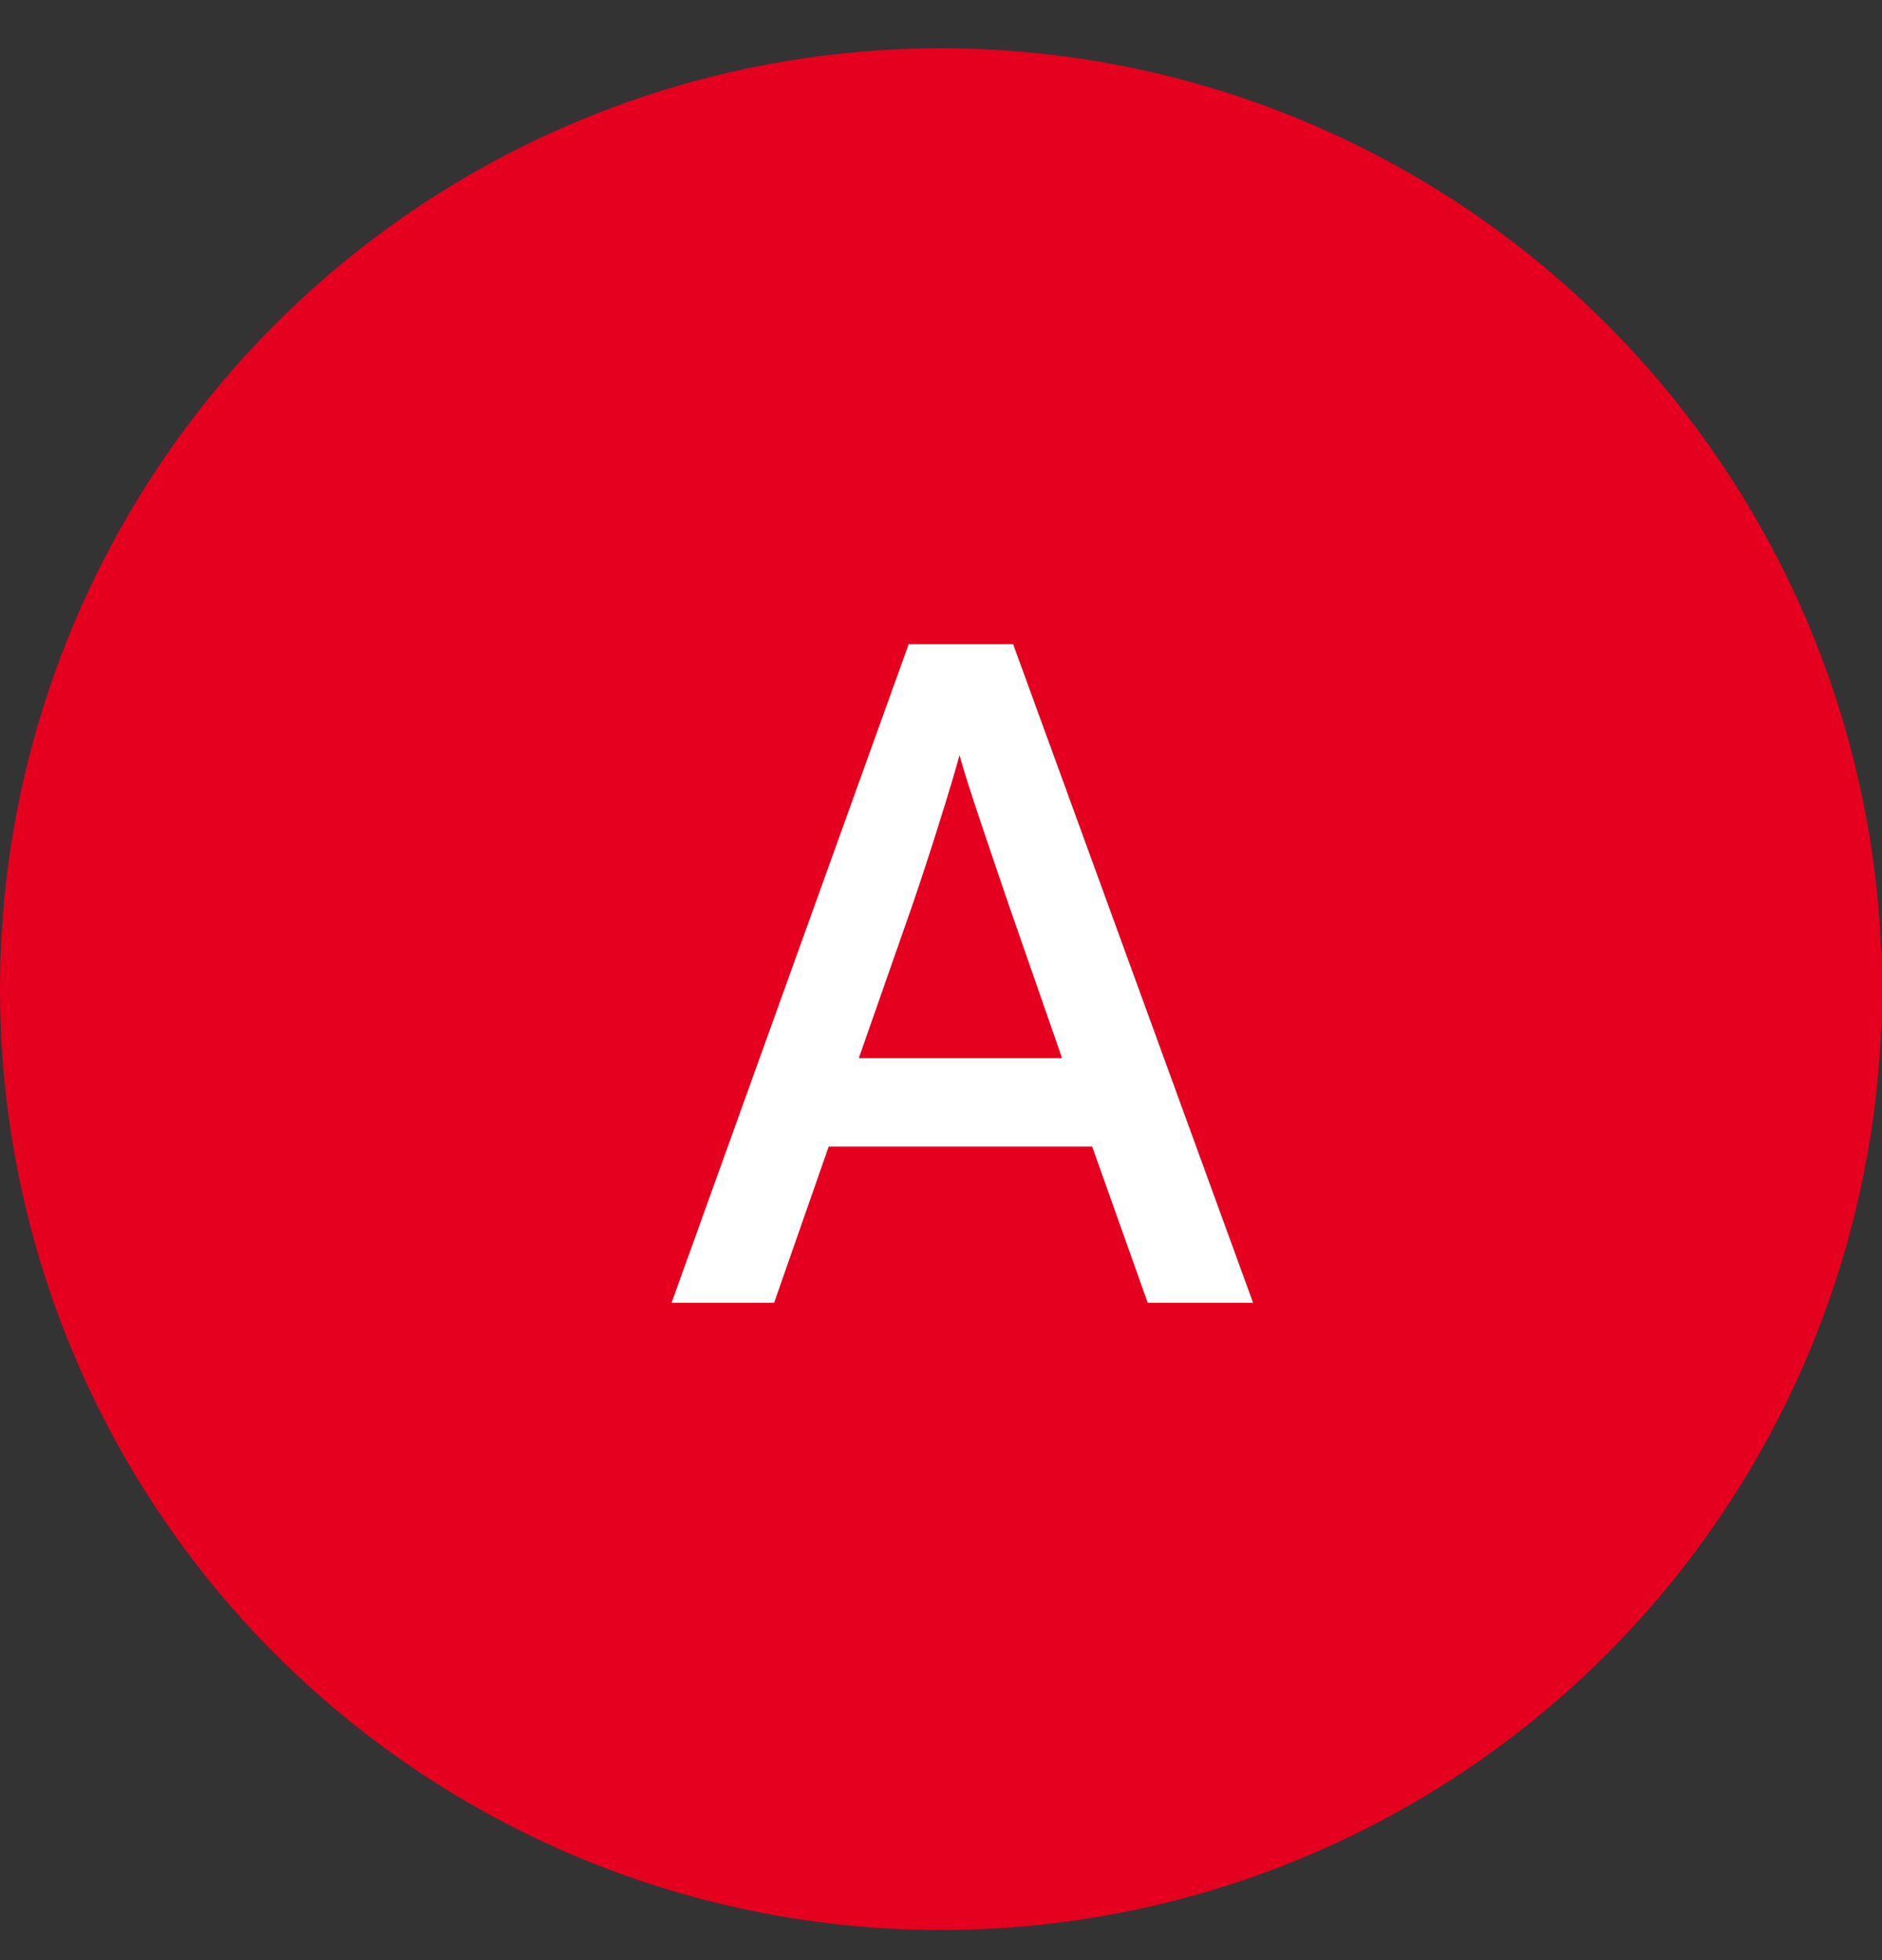 <svg width="24" height="25" viewBox="0 0 24 25" fill="none" xmlns="http://www.w3.org/2000/svg">
<rect x="0" y="0" width="24" height="25" fill="#333333" stroke="none"/>
<circle cx="12" cy="12.616" r="12" fill="#E50020"/>
<path d="M10.952 13.496L11.624 11.576C11.84 10.952 12.14 9.992 12.236 9.632C12.332 9.992 12.668 10.964 12.872 11.564L13.544 13.496H10.952ZM12.92 8.216H11.588L8.564 16.616H9.872L10.568 14.624H13.928L14.636 16.616H15.98L12.92 8.216Z" fill="white"/>
</svg>
